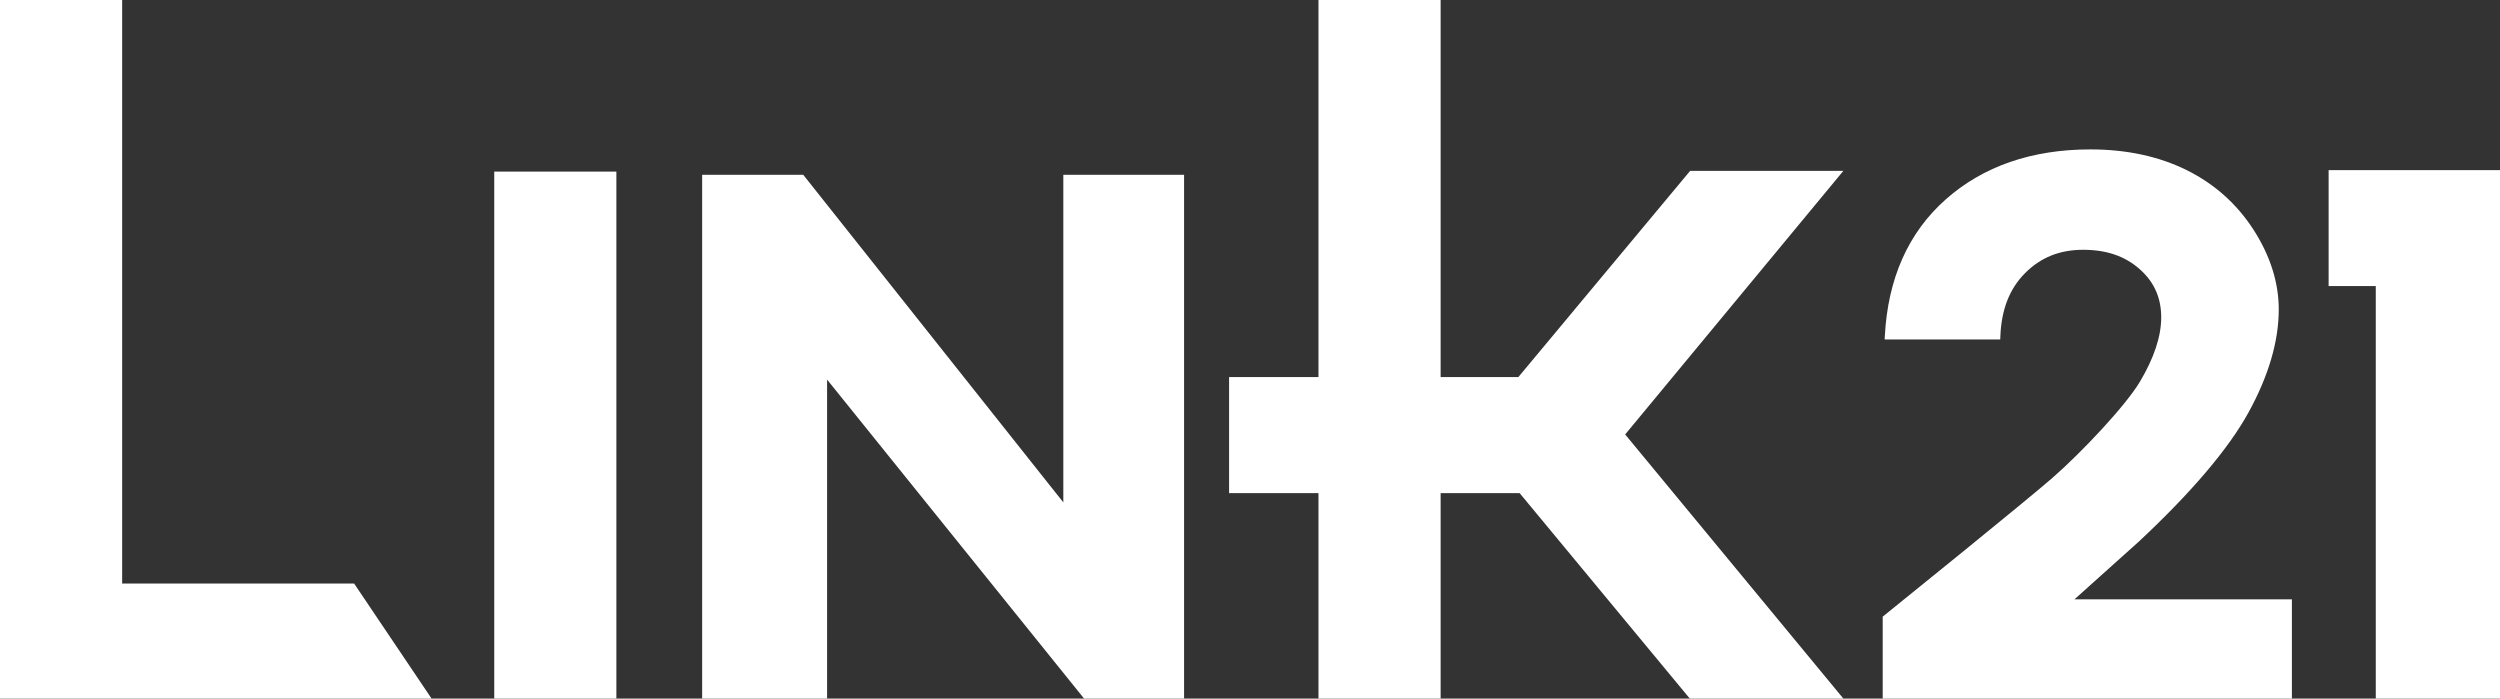 <svg width="365" height="102" viewBox="0 0 365 102" fill="none" xmlns="http://www.w3.org/2000/svg">
<rect x="0" y="0" width="365" height="102" fill="#333333" stroke="none"/>
<path d="M269.133 24.944H246.762L221.967 54.706L221.68 55.05H210.332V0.001H192.498V55.05H179.447V71.996H192.498V101.998H210.332V71.996H221.866L222.153 72.341L246.716 101.998H269.135L237.777 64.038L237.274 63.429L237.777 62.822L269.133 24.944Z" fill="white"/>
<path d="M17.834 85.193V0H0V102H63.014L51.7 85.193H17.834Z" fill="white"/>
<path d="M72.16 25.049H89.991V102H72.16V25.049Z" fill="white"/>
<path d="M302.874 87.502L304.731 85.834L312.239 79.099C319.956 71.89 325.356 65.534 328.277 60.225C331.211 54.889 332.698 49.829 332.698 45.182C332.698 41.259 331.462 37.35 329.026 33.561C326.589 29.774 323.3 26.836 319.245 24.832C315.198 22.828 310.473 21.814 305.201 21.814C296.653 21.814 289.552 24.266 284.088 29.102C278.614 33.946 275.617 40.676 275.183 49.107L275.161 49.566H292.035L292.051 49.143C292.201 45.19 293.385 42.155 295.671 39.865C297.949 37.582 300.719 36.469 304.145 36.469C307.544 36.469 310.238 37.391 312.379 39.282C314.503 41.155 315.537 43.465 315.537 46.338C315.537 49.121 314.484 52.292 312.406 55.767C310.355 59.2 303.979 65.996 299.647 69.777C295.803 73.131 277.654 87.792 274.874 90.033V101.999H334.618V87.502H302.874Z" fill="white"/>
<path d="M339.978 41.767H346.863V101.999H365V24.838H339.978V41.767Z" fill="white"/>
<path d="M117.273 25.521H102.513V101.999H120.754V55.42L122.455 57.53L158.281 101.999H172.875V25.521H155.246V73.347L153.54 71.201L117.273 25.521Z" fill="white"/>
</svg>
